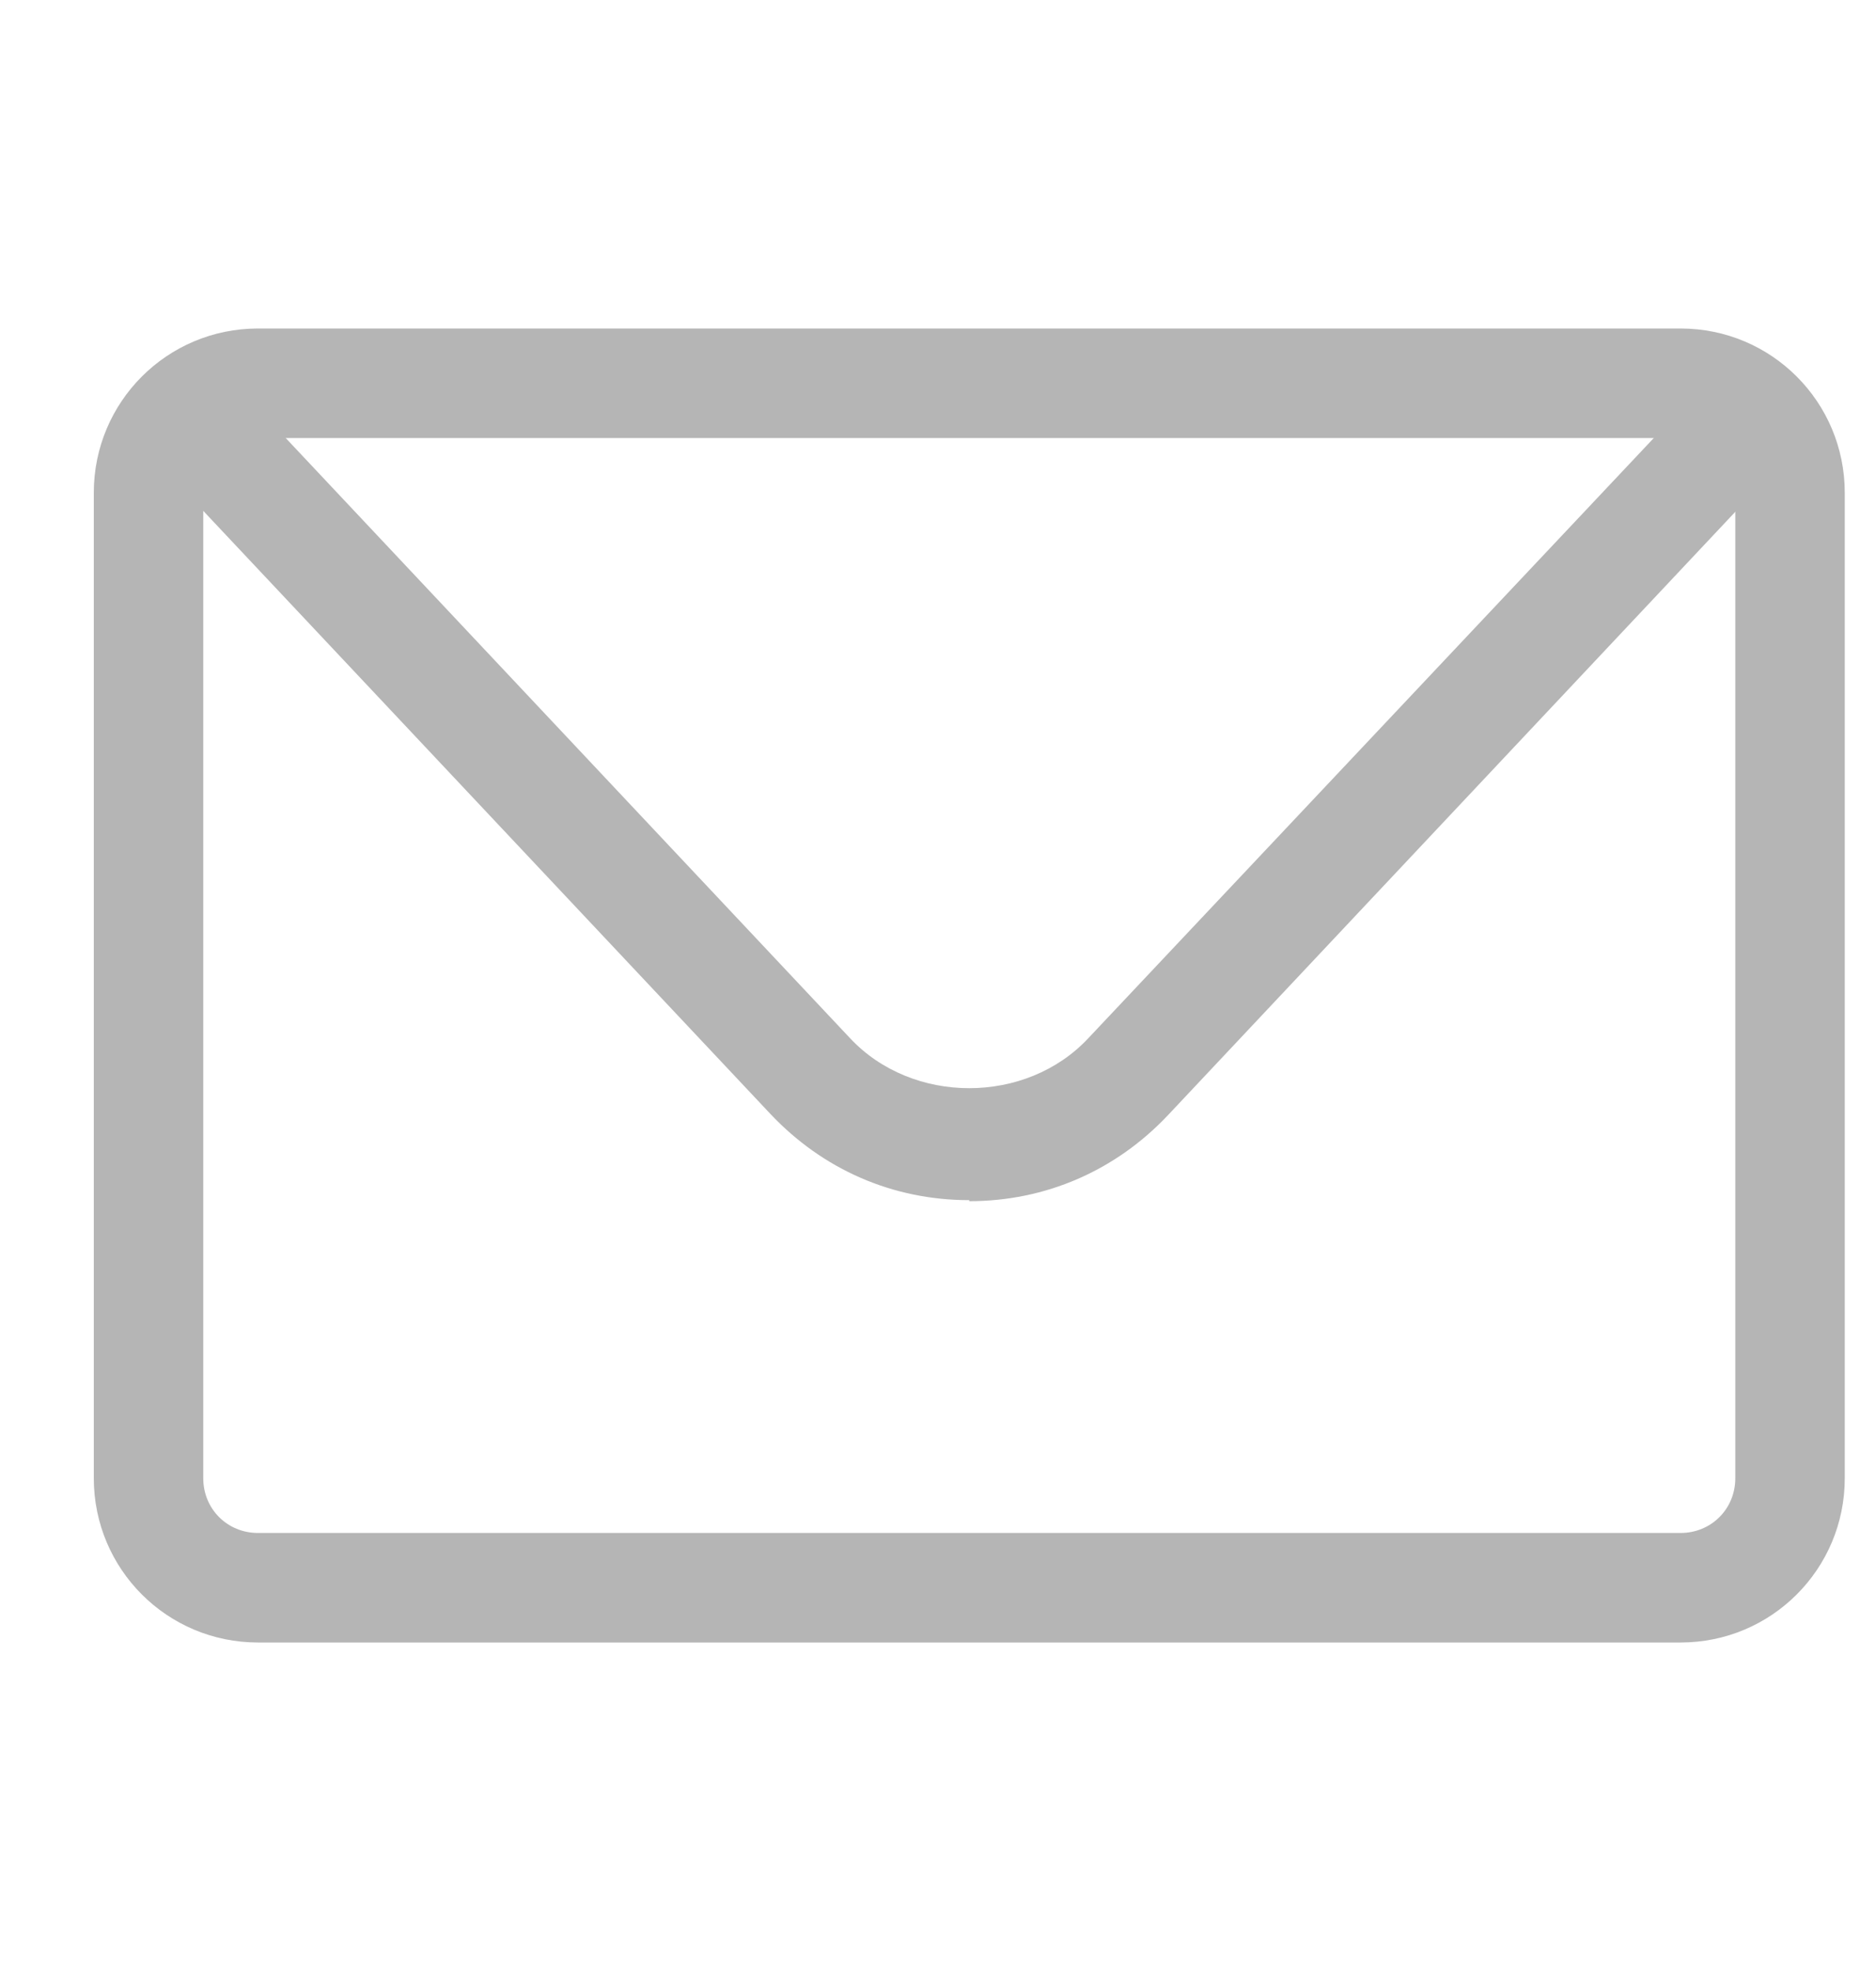 <svg width="20" height="21" viewBox="0 0 20 21" fill="none" xmlns="http://www.w3.org/2000/svg">
<path d="M17.917 17.5H2.75C1.782 17.5 1 16.718 1 15.75V5.25C1 4.282 1.782 3.5 2.75 3.5H17.917C18.885 3.5 19.667 4.282 19.667 5.25V15.75C19.667 16.718 18.885 17.5 17.917 17.5ZM2.75 4.667C2.423 4.667 2.167 4.923 2.167 5.25V15.75C2.167 16.077 2.423 16.333 2.75 16.333H17.917C18.243 16.333 18.5 16.077 18.5 15.75V5.25C18.5 4.923 18.243 4.667 17.917 4.667H2.75Z" fill="#B5B5B5"/>
<path d="M10.333 12.787C9.516 12.787 8.77 12.46 8.21 11.865L2.084 5.355C1.863 5.122 1.875 4.748 2.108 4.527C2.341 4.305 2.715 4.317 2.936 4.55L9.061 11.06C9.726 11.772 10.94 11.772 11.604 11.06L17.73 4.562C17.951 4.328 18.325 4.317 18.558 4.538C18.791 4.76 18.803 5.133 18.581 5.367L12.456 11.877C11.896 12.472 11.149 12.798 10.333 12.798V12.787Z" fill="#B5B5B5"/>
</svg>
